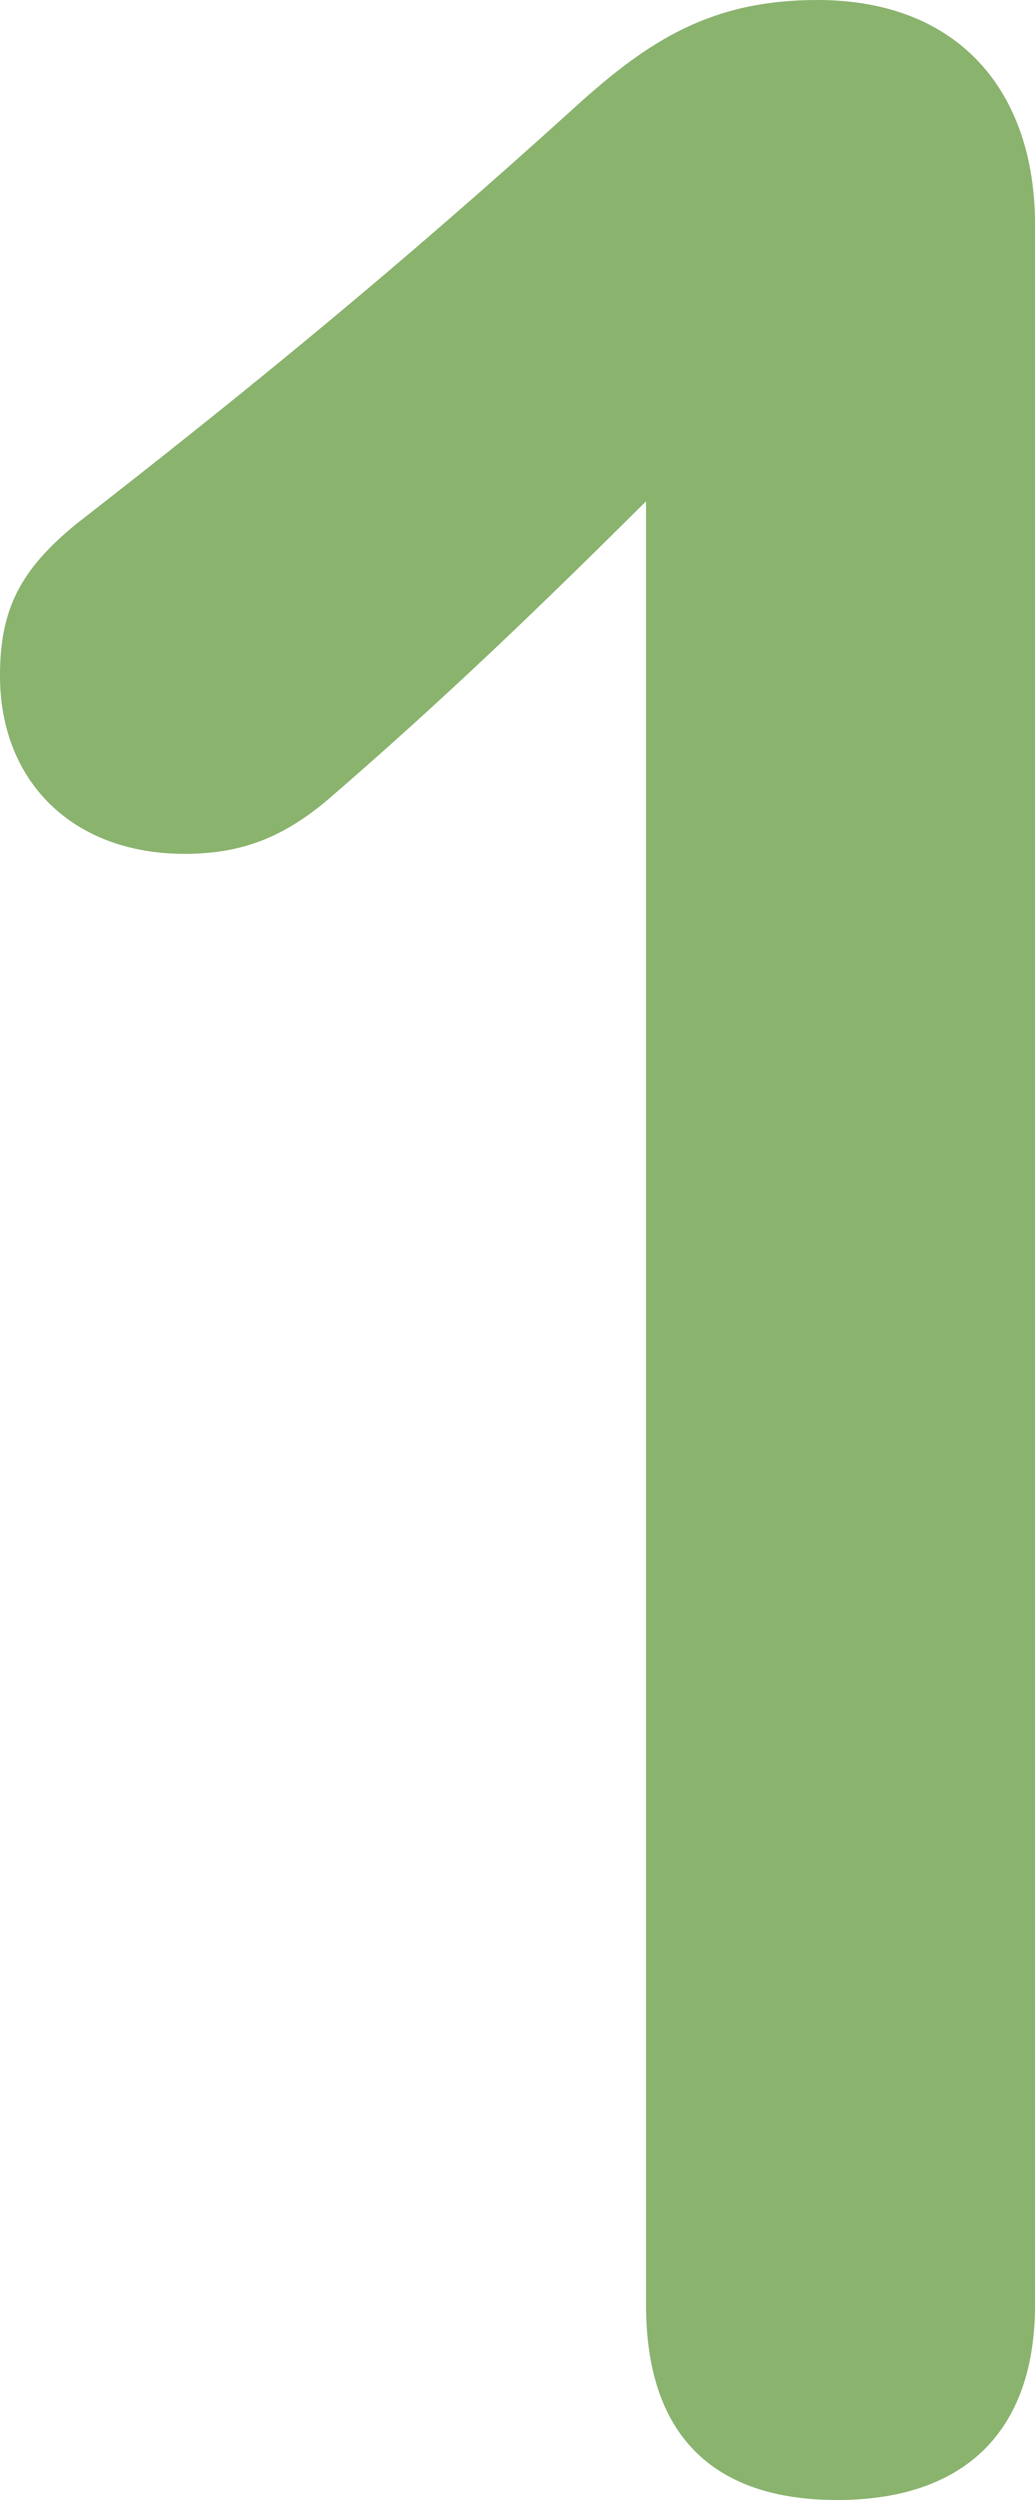 <?xml version="1.0" encoding="UTF-8"?><svg id="_レイヤー_2" xmlns="http://www.w3.org/2000/svg" width="14.13" height="34.11" viewBox="0 0 14.13 34.11"><defs><style>.cls-1{fill:#8ab36e;}</style></defs><g id="_デザイン"><path class="cls-1" d="M8.82,6.84c-1.4,1.39-2.7,2.65-4.32,4.05-.63.54-1.21.76-1.98.76-1.53,0-2.52-.99-2.52-2.43,0-.9.27-1.44,1.04-2.07,2.43-1.89,4.45-3.55,6.79-5.67,1.03-.94,1.89-1.48,3.33-1.48,1.94,0,2.97,1.26,2.97,3.06v28.39c0,1.75-.99,2.66-2.7,2.66s-2.61-.9-2.61-2.66V6.84Z"/></g></svg>